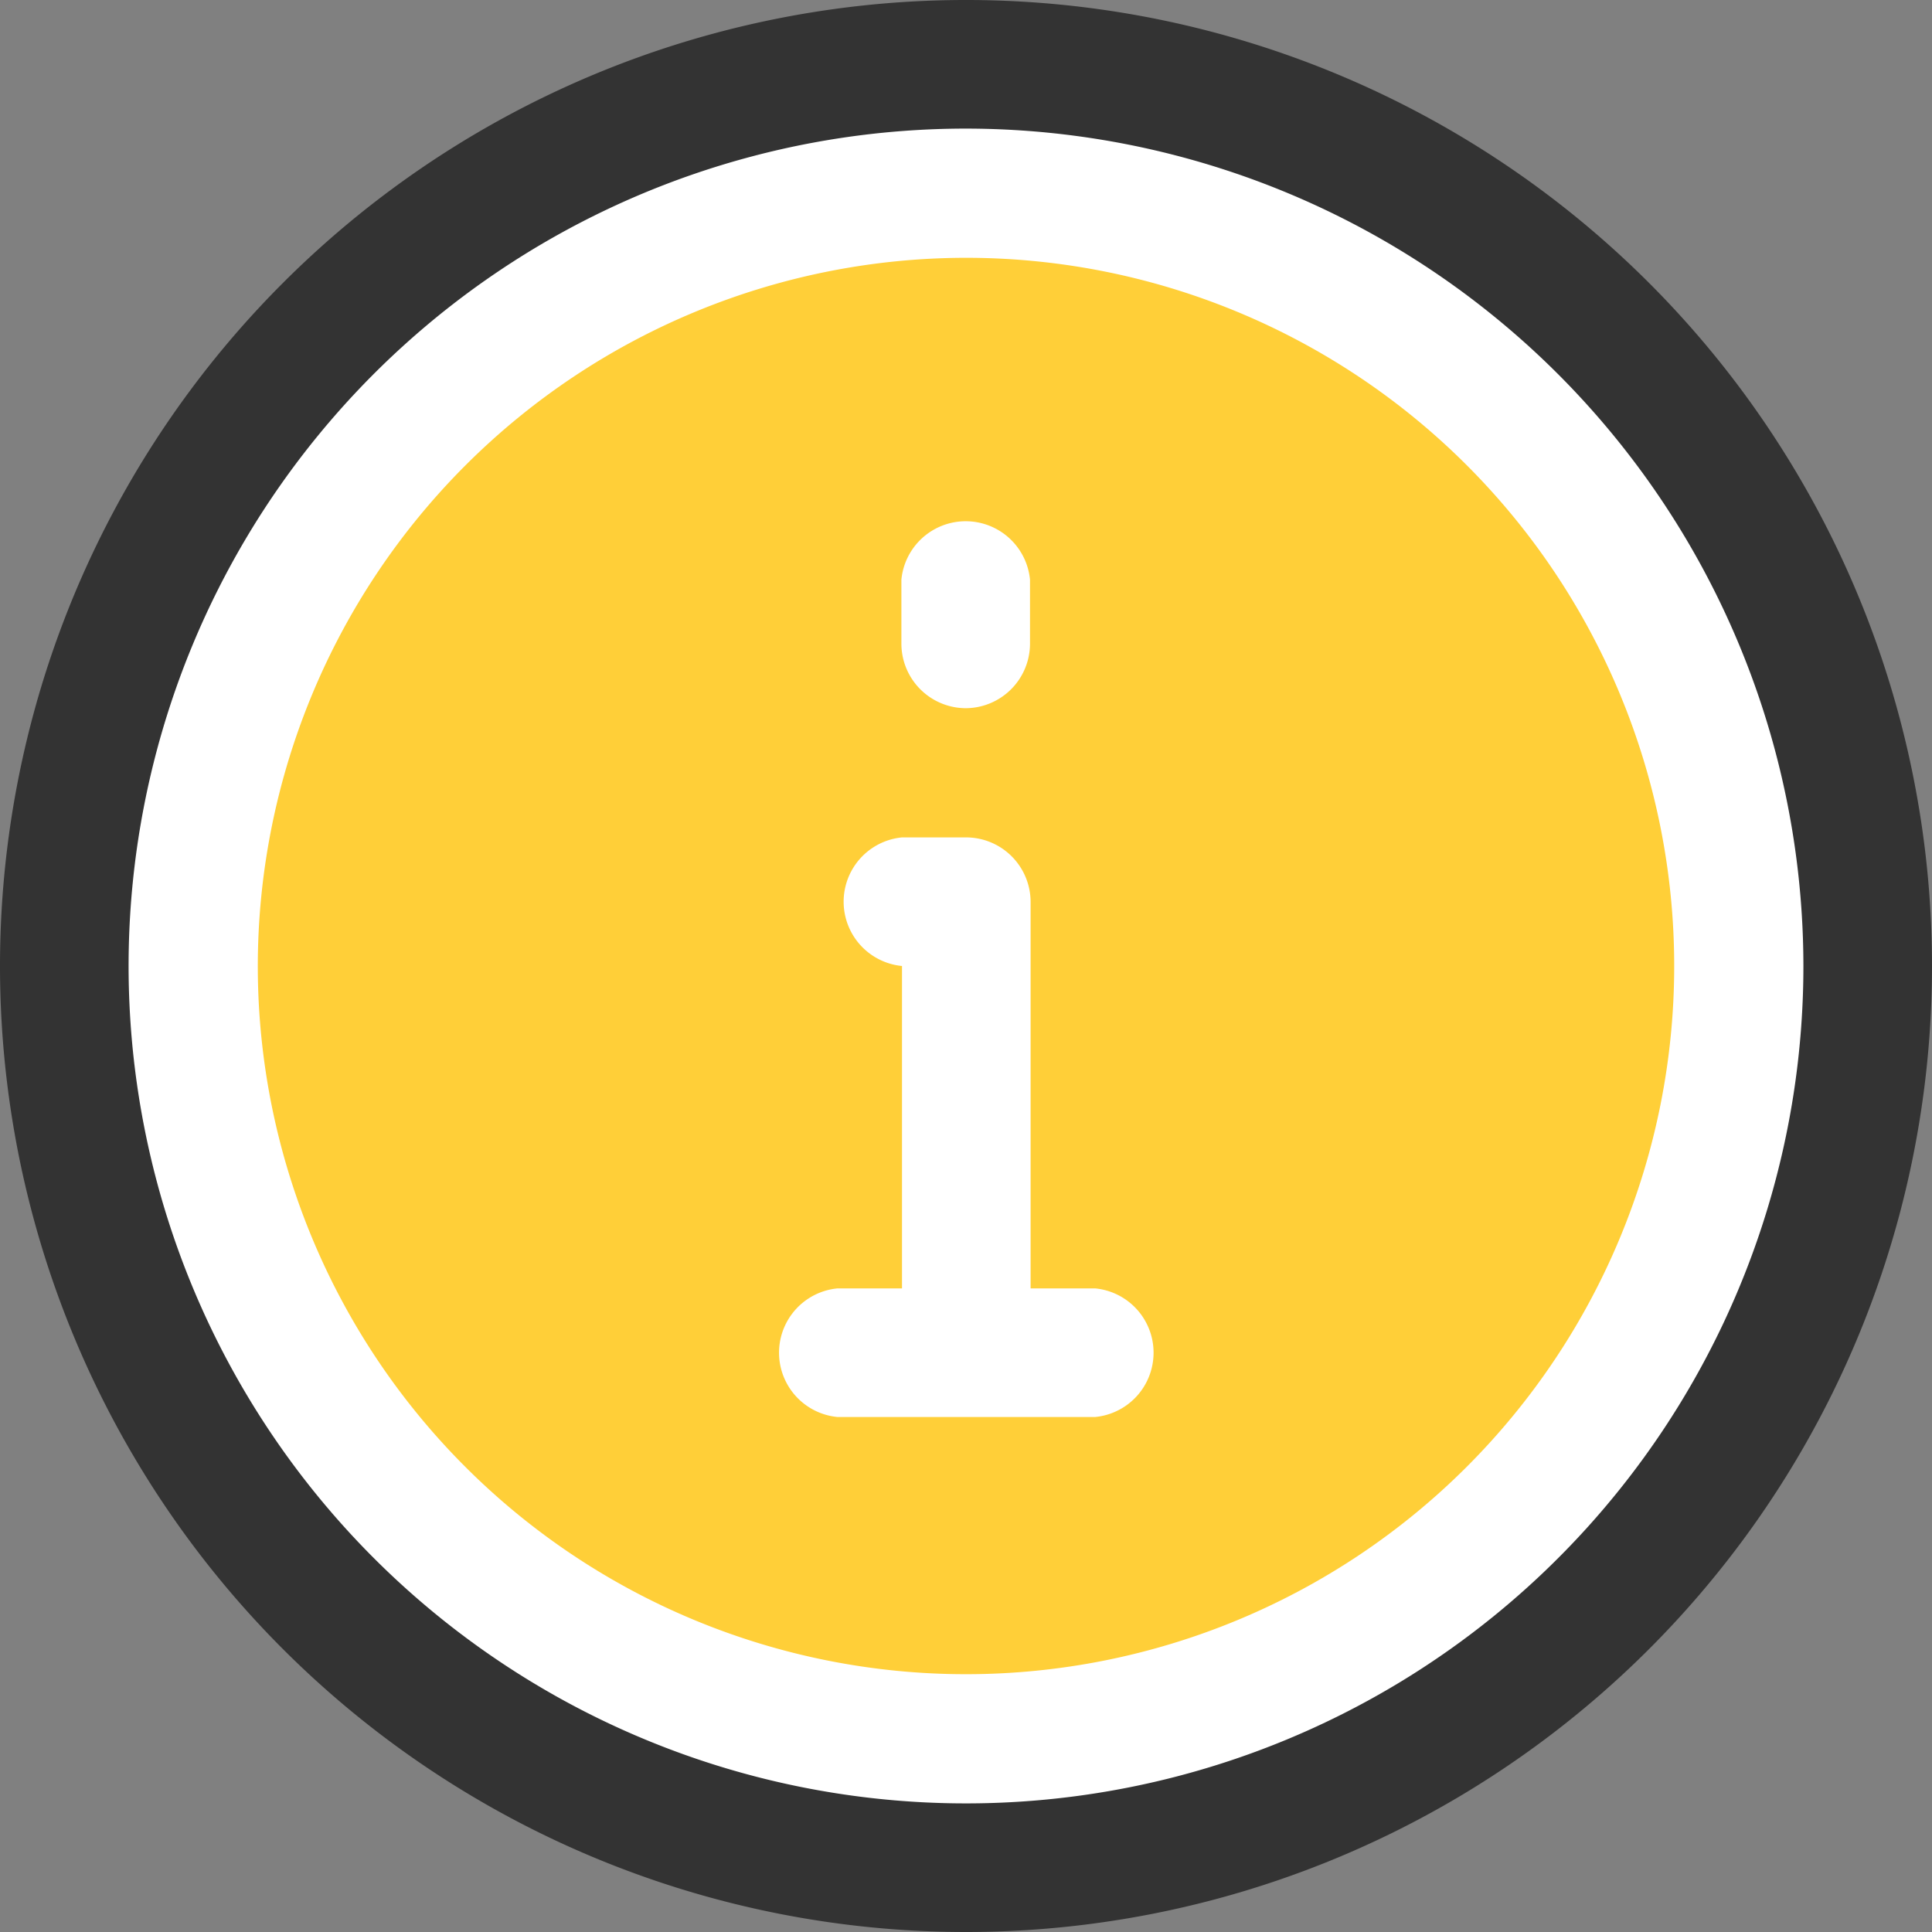 <svg id="Layer_2" height="512" viewBox="0 0 32 32" width="512" xmlns="http://www.w3.org/2000/svg" data-name="Layer 2"><rect x="0" y="0" width="32" height="32" fill="#808080" stroke="none"/><path d="m16 1.07a14.93 14.93 0 1 1 -14.93 14.93 14.94 14.94 0 0 1 14.93-14.93z" fill="#fff" fill-rule="evenodd"/><path d="m16 4.27a11.73 11.73 0 1 1 -11.73 11.73 11.74 11.74 0 0 1 11.73-11.73z" fill="#ffcf38" fill-rule="evenodd"/><path d="m16 32a16 16 0 1 1 16-16 16 16 0 0 1 -16 16zm0-29.87a13.87 13.87 0 1 0 13.87 13.87 13.88 13.88 0 0 0 -13.87-13.87z" fill="#333"/><path d="m18.13 23.47h-4.26a1.07 1.07 0 0 1 0-2.13h1.07v-5.34a1.07 1.07 0 0 1 0-2.13h1.06a1.07 1.07 0 0 1 1.07 1.07v6.4h1.07a1.07 1.07 0 0 1 0 2.13zm-2.13-11.74a1.07 1.07 0 0 1 -1.07-1.07v-1.06a1.07 1.07 0 0 1 2.13 0v1.07a1.07 1.07 0 0 1 -1.06 1.06z" fill="#fff"/></svg>